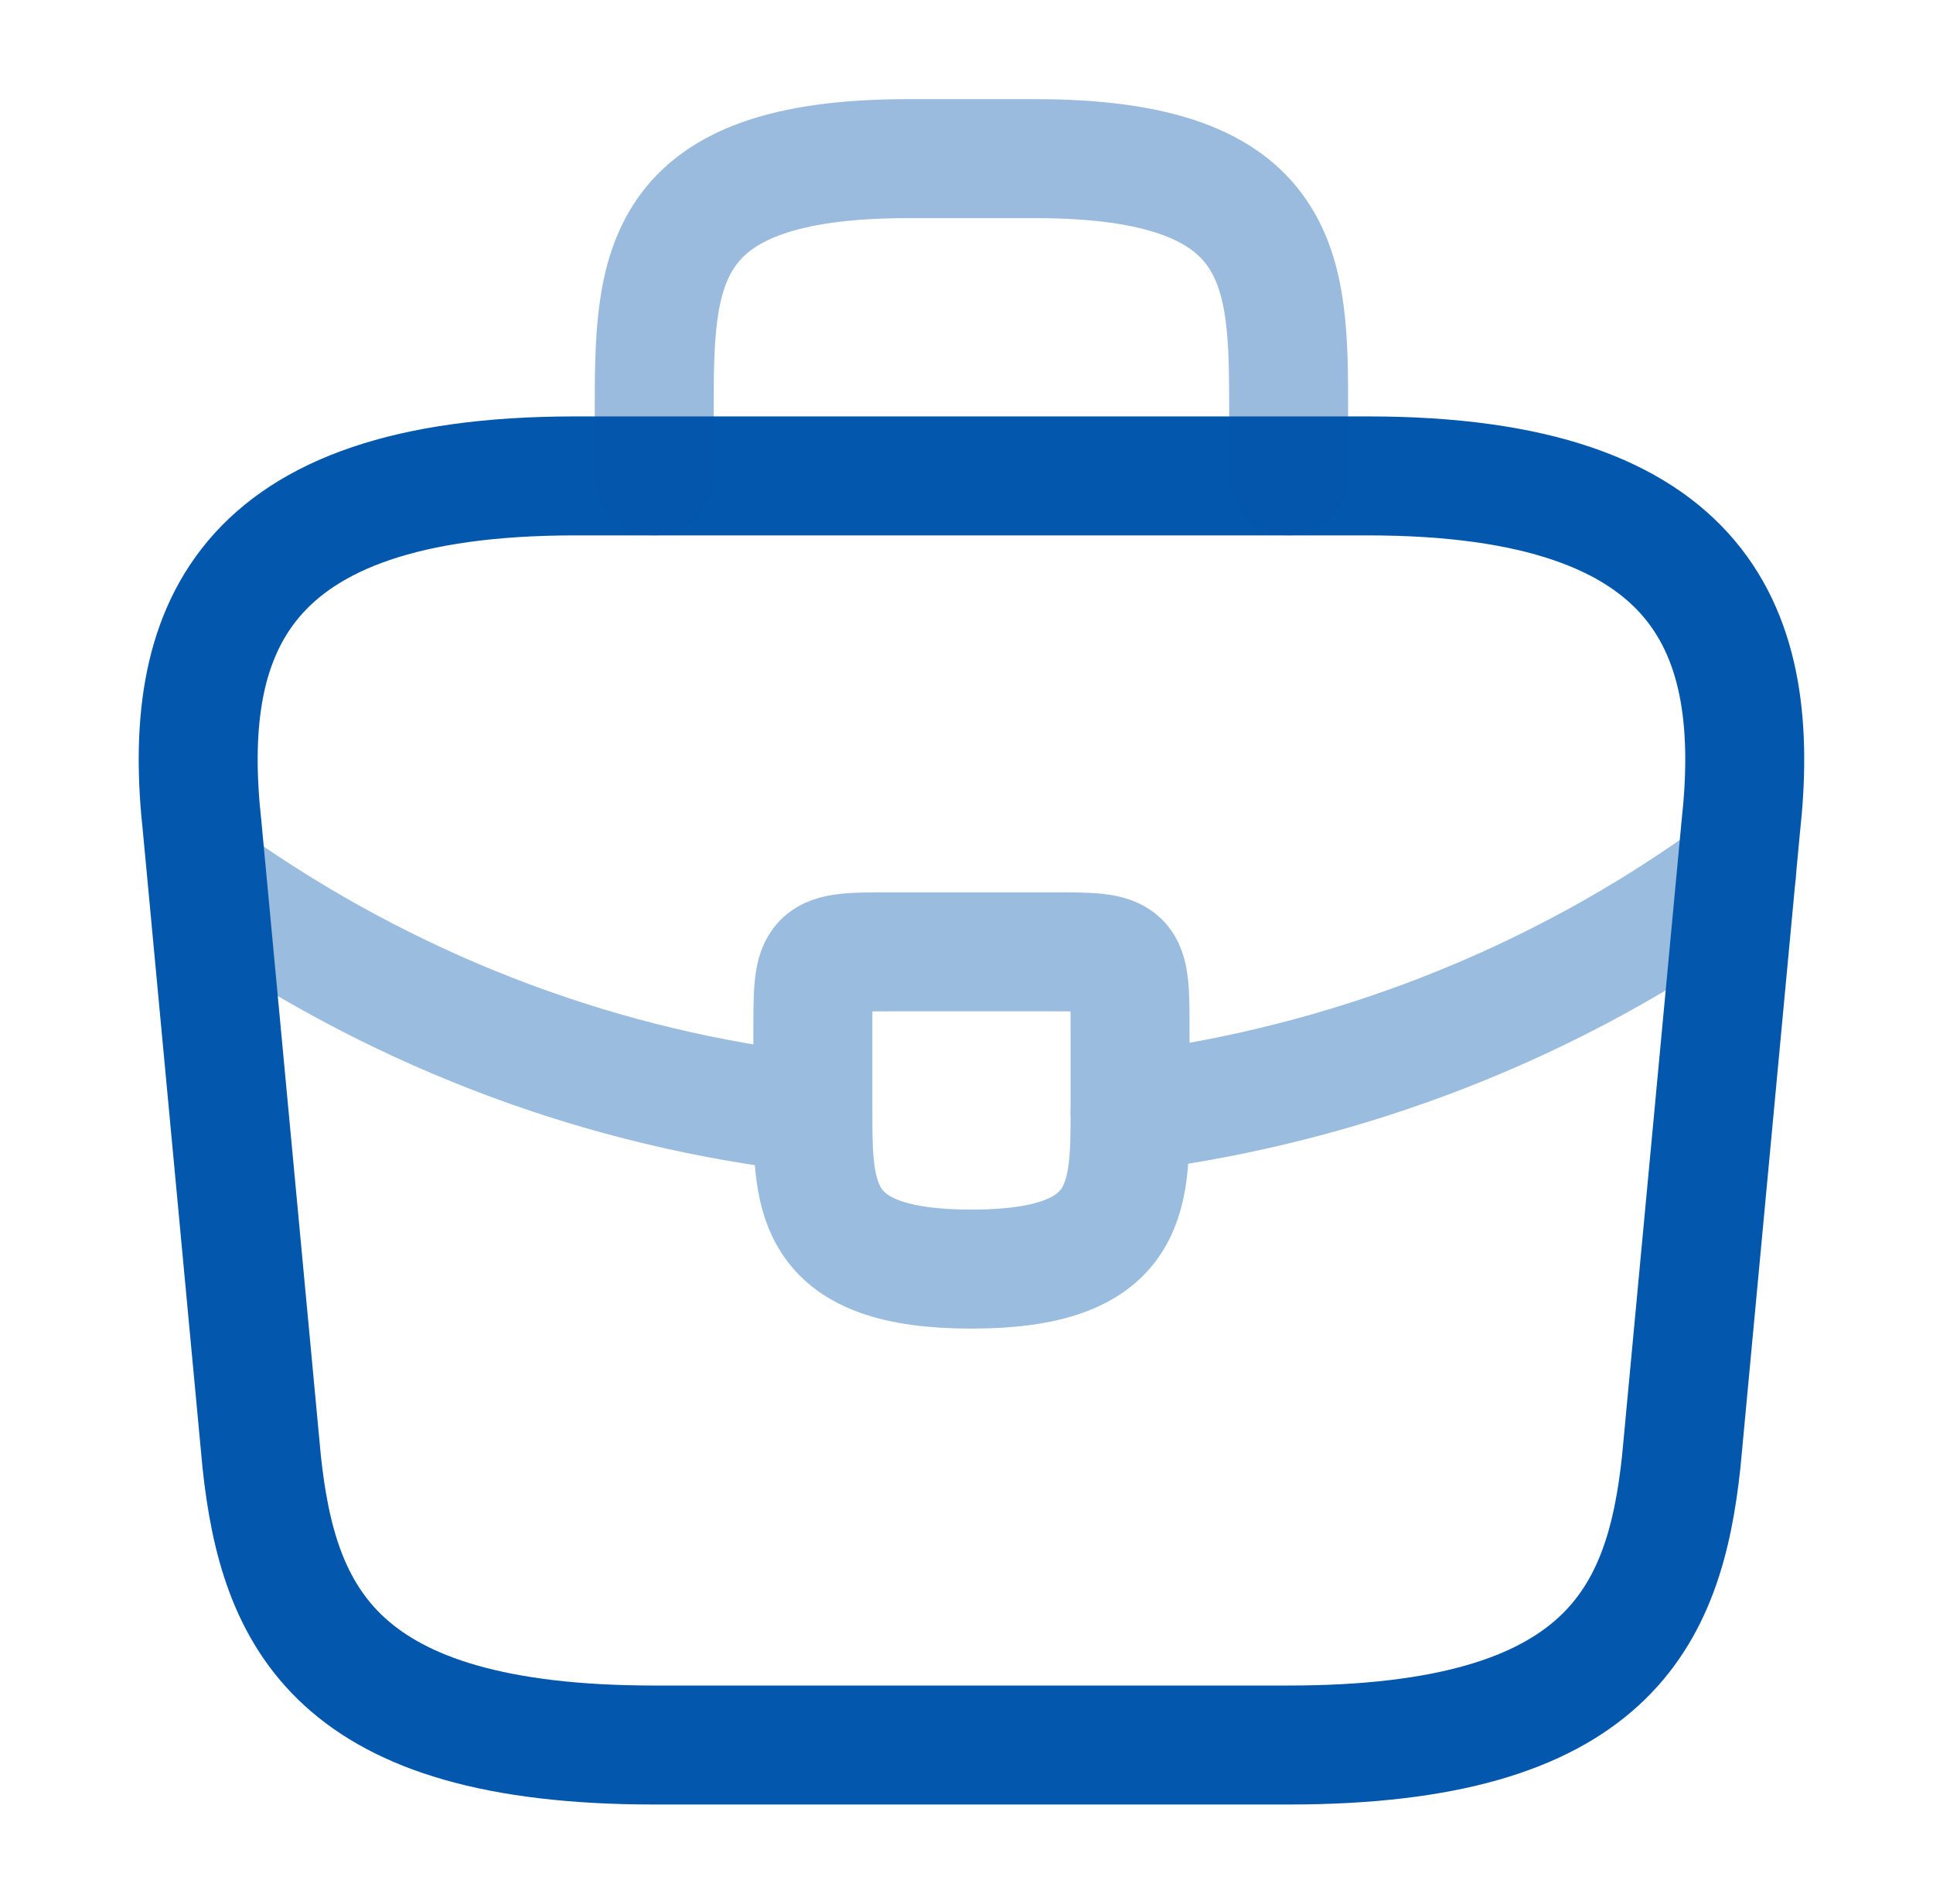 <svg width="65" height="64" viewBox="0 0 65 64" fill="none" xmlns="http://www.w3.org/2000/svg">
<path d="M22 58.667H43.334C54.054 58.667 55.974 54.373 56.534 49.147L58.534 27.813C59.254 21.307 57.387 16 46 16H19.334C7.947 16 6.08 21.307 6.8 27.813L8.8 49.147C9.36 54.373 11.28 58.667 22 58.667Z" stroke="#0357AC" stroke-width="4" stroke-miterlimit="10" stroke-linecap="round" stroke-linejoin="round"/>
<path opacity="0.4" d="M22 16V13.867C22 9.147 22 5.333 30.533 5.333H34.8C43.333 5.333 43.333 9.147 43.333 13.867V16" stroke="#0357AC" stroke-width="4" stroke-miterlimit="10" stroke-linecap="round" stroke-linejoin="round"/>
<g opacity="0.4">
<path d="M38 34.667V37.333C38 37.36 38 37.36 38 37.387C38 40.293 37.974 42.667 32.667 42.667C27.387 42.667 27.334 40.32 27.334 37.413V34.667C27.334 32 27.334 32 30 32H35.334C38 32 38 32 38 34.667Z" stroke="#0357AC" stroke-width="4" stroke-miterlimit="10" stroke-linecap="round" stroke-linejoin="round"/>
<path d="M58.4 29.333C52.24 33.813 45.2 36.48 38 37.387" stroke="#0357AC" stroke-width="4" stroke-miterlimit="10" stroke-linecap="round" stroke-linejoin="round"/>
<path d="M7.651 30.052C13.651 34.159 20.424 36.639 27.331 37.412" stroke="#0357AC" stroke-width="4" stroke-miterlimit="10" stroke-linecap="round" stroke-linejoin="round"/>
</g>
</svg>
